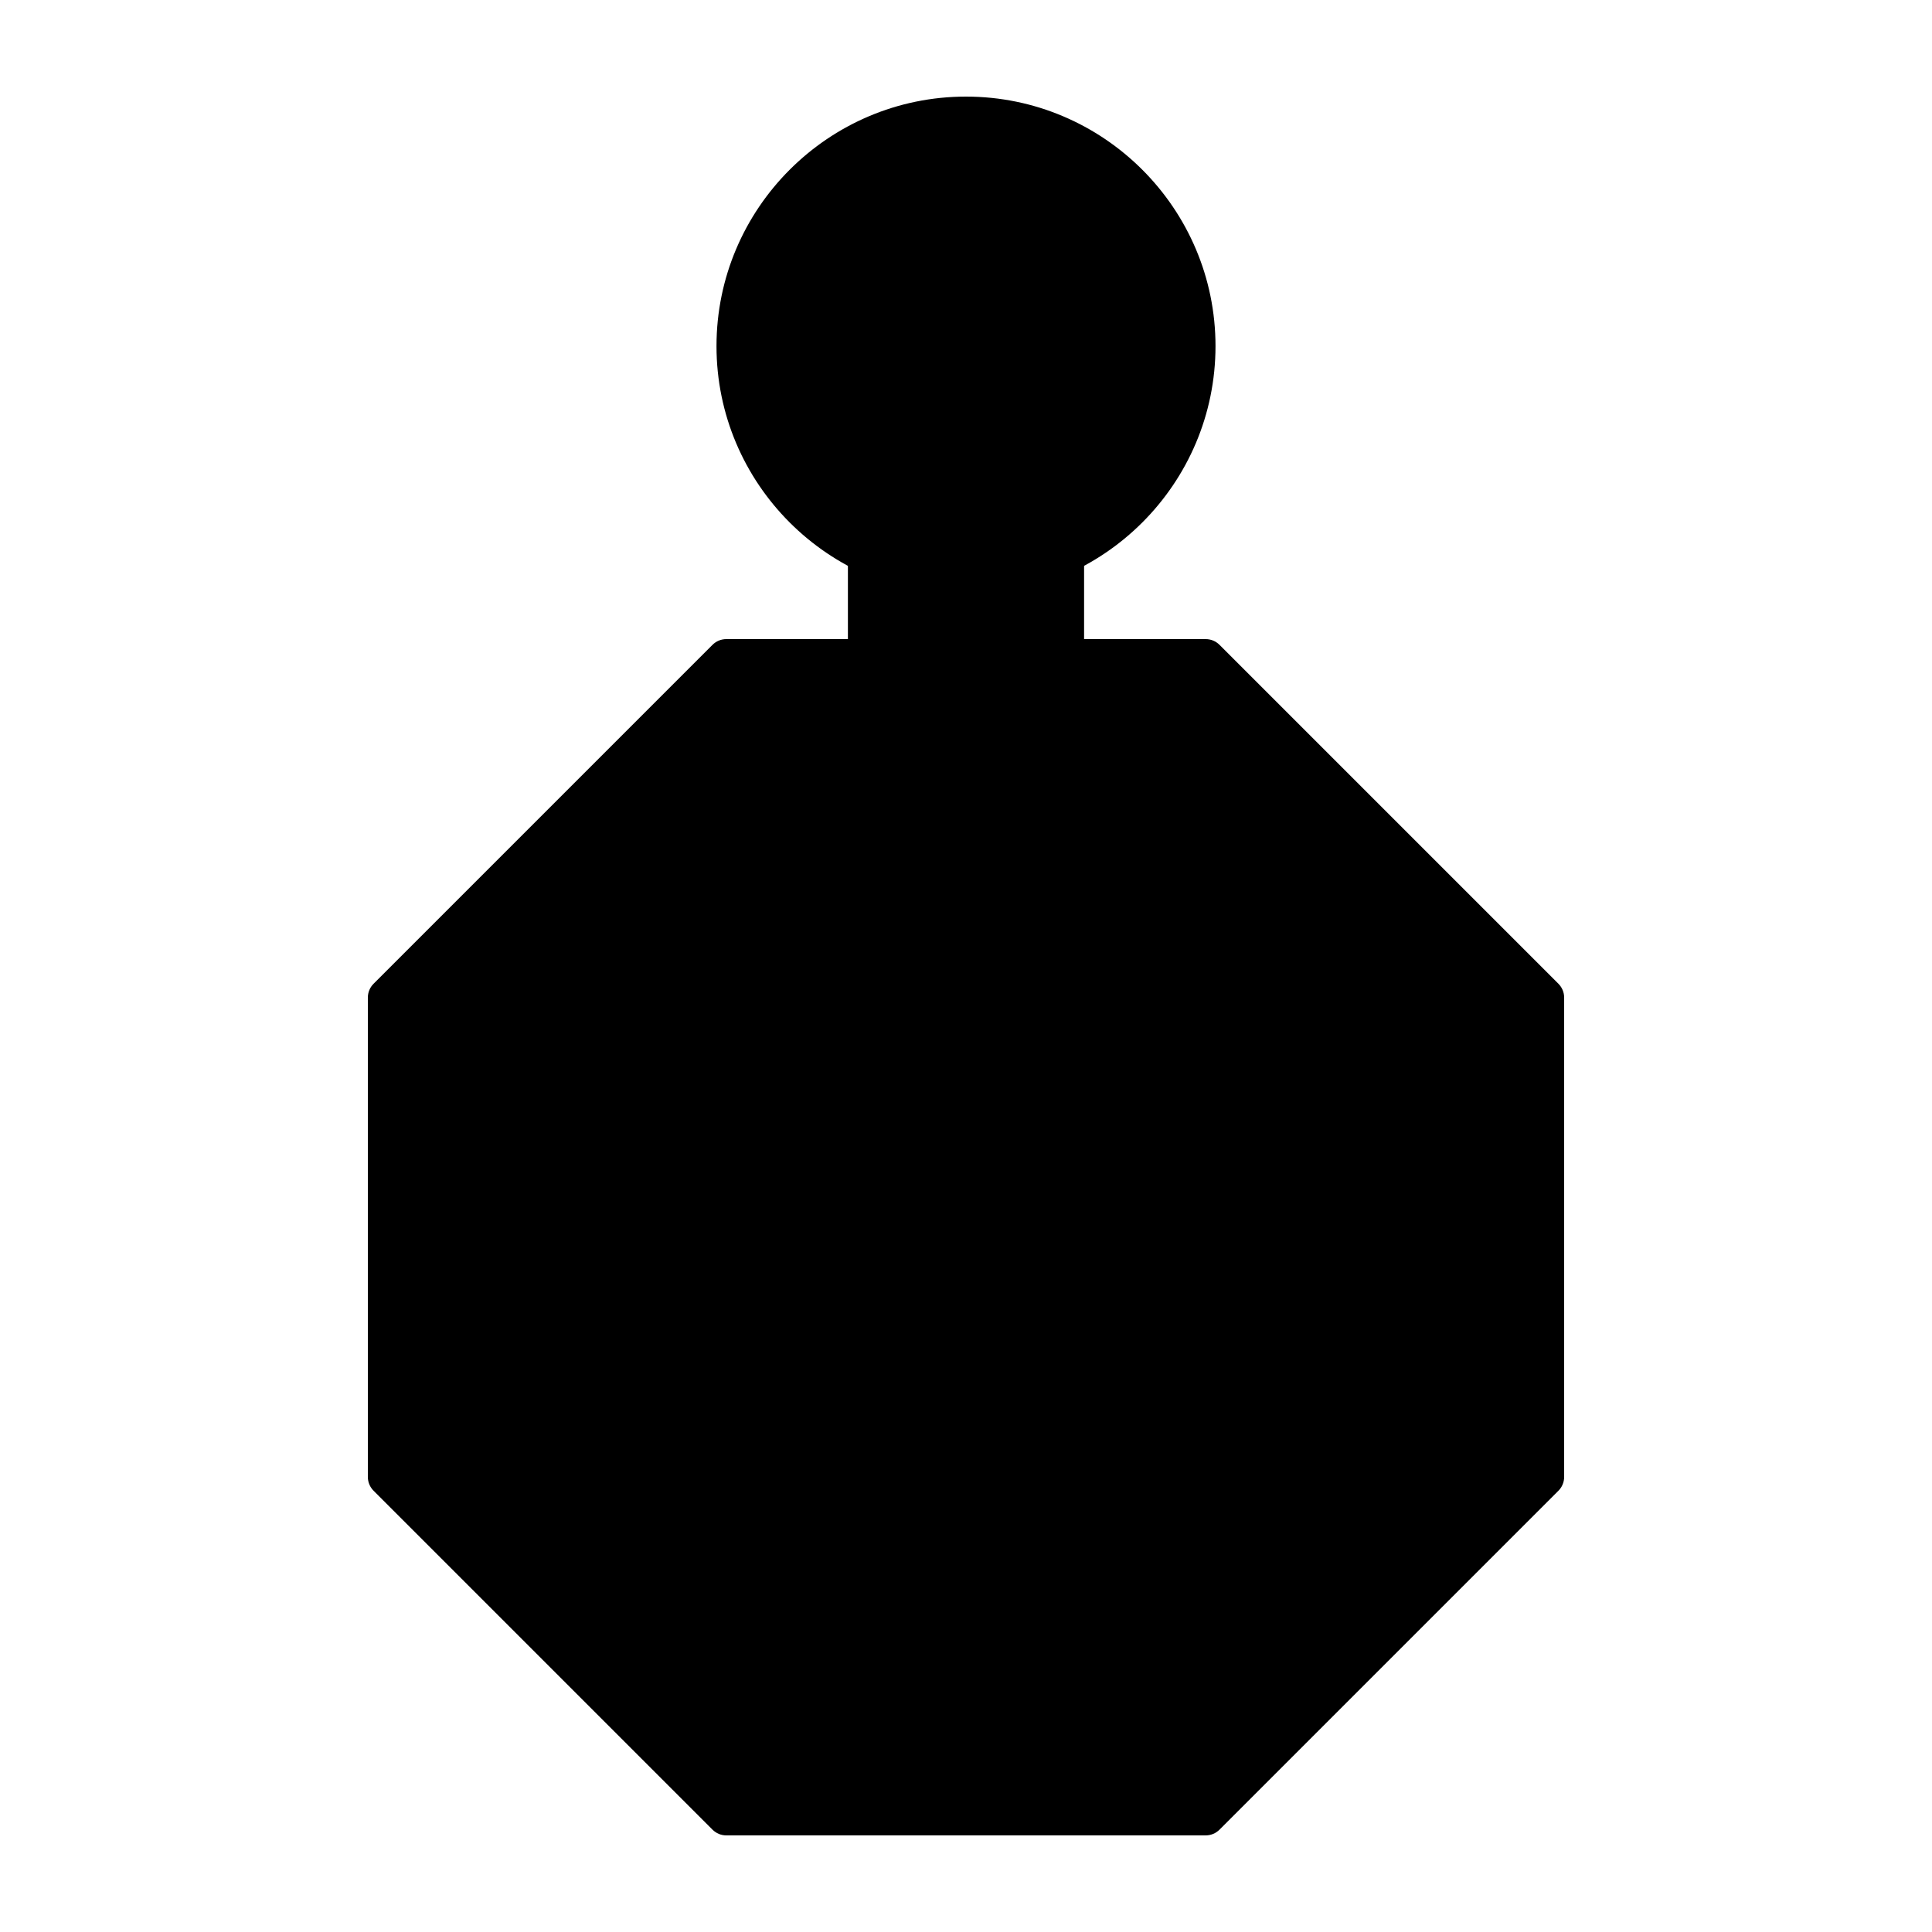 <svg id="Layer_1" enable-background="new 0 0 500 500" viewBox="0 0 500 500" xmlns="http://www.w3.org/2000/svg"><g><g><path d="m224.492 218.571c-1.397 0-2.527-1.13-2.527-2.527v-102.029c0-1.397 1.13-2.527 2.527-2.527h51.017c1.397 0 2.527 1.13 2.527 2.527v102.029c0 1.397-1.13 2.527-2.527 2.527z" fill="hsl(165, 86.0%, 83.0%)"/></g><g><path d="m275.507 114.015v102.029h-51.015v-102.029zm0-5.054h-51.015c-2.791 0-5.054 2.263-5.054 5.054v102.029c0 2.791 2.263 5.054 5.054 5.054h51.015c2.791 0 5.054-2.263 5.054-5.054v-102.029c0-2.791-2.262-5.054-5.054-5.054z" fill="hsl(24, 26.1%, 17.6%)"/></g><g><path d="m249.998 151.615c-34.213 0-62.043-27.833-62.043-62.043 0-34.212 27.831-62.045 62.043-62.045s62.048 27.833 62.048 62.045c0 34.21-27.835 62.043-62.048 62.043z" fill="hsl(165, 86.0%, 83.0%)"/></g><path d="m271.641 31.098c11.292 11.243 18.295 26.789 18.295 43.944 0 34.21-27.836 62.043-62.048 62.043-7.856 0-15.347-1.527-22.271-4.203 11.227 11.178 26.693 18.101 43.75 18.101 34.212 0 62.048-27.833 62.048-62.043-.001-26.355-16.548-48.865-39.774-57.842z" opacity=".2"/><g><path d="m250 30.054c32.87 0 59.517 26.647 59.517 59.517s-26.646 59.517-59.517 59.517-59.517-26.647-59.517-59.517 26.647-59.517 59.517-59.517zm0-5.054c-35.604 0-64.571 28.967-64.571 64.571s28.966 64.571 64.571 64.571 64.571-28.966 64.571-64.571-28.967-64.571-64.571-64.571z" fill="hsl(24, 26.1%, 17.6%)"/></g><g><path d="m187.975 472.473c-.671 0-1.313-.266-1.787-.74l-87.722-87.719c-.474-.474-.74-1.115-.74-1.787v-124.057c0-.671.266-1.313.74-1.786l87.722-87.72c.474-.474 1.115-.74 1.787-.74h124.051c.671 0 1.313.266 1.787.74l87.722 87.72c.474.473.74 1.115.74 1.786v124.056c0 .671-.266 1.313-.74 1.787l-87.722 87.719c-.474.474-1.115.74-1.787.74h-124.051z" fill="hsl(167, 86.0%, 70.1%)"/></g><g><path d="m251.592 443.389c-.316 0-.637-.059-.938-.18l-85.787-34.215c-.622-.247-1.12-.733-1.382-1.349l-36.468-84.855c-.267-.615-.276-1.31-.03-1.932l34.217-85.787c.252-.624.735-1.123 1.352-1.387l84.85-36.468c.316-.136.656-.205.997-.205.316 0 .637.059.938.18l85.792 34.212c.622.247 1.12.733 1.382 1.35l36.468 84.854c.266.615.276 1.31.03 1.933l-34.217 85.787c-.252.624-.735 1.122-1.353 1.387l-84.855 36.47c-.315.135-.655.205-.996.205z" fill="hsl(199, 86.0%, 77.0%)"/></g><path d="m371.72 315.712-36.468-84.854c-.262-.617-.76-1.103-1.382-1.35l-85.792-34.212c-.301-.121-.622-.18-.938-.18-.341 0-.681.069-.997.205l-7.847 3.372 70.936 28.288c.622.247 1.12.733 1.382 1.35l36.468 84.854c.266.614.276 1.31.03 1.933l-34.217 85.787c-.252.624-.735 1.122-1.352 1.387l-77.007 33.097 14.855 5.925c.301.121.622.18.938.18.341 0 .681-.069.997-.205l84.855-36.47c.617-.264 1.101-.763 1.352-1.387l34.217-85.787c.247-.623.236-1.318-.03-1.933z" opacity=".2"/><g><path d="m248.406 199.537 85.788 34.214 36.468 84.854-34.215 85.788-84.854 36.468-85.788-34.214-36.468-84.854 34.214-85.788zm0-5.054c-.68 0-1.359.137-1.996.41l-84.854 36.468c-1.231.529-2.202 1.526-2.699 2.771l-34.214 85.788c-.496 1.245-.478 2.636.051 3.868l36.468 84.854c.529 1.232 1.526 2.202 2.771 2.699l85.788 34.214c.601.24 1.237.36 1.872.36.68 0 1.358-.137 1.995-.411l84.854-36.468c1.232-.53 2.202-1.526 2.699-2.771l34.214-85.788c.497-1.245.478-2.637-.051-3.868l-36.468-84.854c-.529-1.232-1.526-2.202-2.771-2.699l-85.788-34.215c-.6-.239-1.235-.358-1.871-.358z" fill="hsl(24, 26.1%, 17.6%)"/></g><g><path d="m312.027 170.451 87.72 87.72v124.055l-87.72 87.72h-124.055l-87.72-87.72v-124.055l87.72-87.72zm0-5.054h-124.055c-1.34 0-2.626.533-3.574 1.48l-87.72 87.72c-.948.948-1.48 2.233-1.48 3.574v124.055c0 1.341.533 2.626 1.48 3.574l87.72 87.72c.948.948 2.233 1.48 3.574 1.48h124.055c1.341 0 2.626-.532 3.574-1.48l87.72-87.72c.948-.948 1.48-2.233 1.48-3.574v-124.055c0-1.34-.532-2.626-1.48-3.574l-87.72-87.72c-.947-.948-2.233-1.48-3.574-1.48z" fill="hsl(24, 26.1%, 17.6%)"/></g><path d="m400.903 257.647-87.722-87.72c-.474-.474-1.115-.74-1.787-.74h-16.641l84.671 84.669c.474.474.74 1.115.74 1.786v124.058c0 .671-.266 1.313-.74 1.787l-75.447 75.445h-132.59l13.015 13.015h-1.895l3.05 3.05c.474.474 1.115.74 1.787.74h124.051c.671 0 1.313-.266 1.787-.74l87.722-87.719c.474-.474.74-1.115.74-1.787v-124.057c-.001-.671-.267-1.313-.741-1.787z" opacity=".2"/><path d="m224.867 66.868c-8.319 9.411-18.438 14.056-22.602 10.375s-.796-14.293 7.523-23.704c8.318-9.411 18.437-14.056 22.601-10.375 4.165 3.681.797 14.294-7.522 23.704z" fill="hsl(164, 0.0%, 100.0%)"/><g><path d="m174.368 393.761c-3.124 0-6.046-1.945-7.146-5.056l-24.426-69.069c-.617-1.74-.577-3.645.114-5.357l27.796-69.071c.765-1.898 2.265-3.408 4.16-4.186l51.383-21.057c3.865-1.581 8.306.267 9.886 4.141 1.589 3.874-.266 8.301-4.141 9.89l-48.417 19.843-25.531 63.442 23.468 66.369c1.396 3.946-.671 8.279-4.62 9.674-.833.296-1.687.437-2.526.437z" fill="hsl(164, 0.0%, 100.0%)"/></g><path d="m283.027 178.969c0 2.326-1.885 4.212-4.211 4.212h-85.073c-2.326 0-4.212-1.886-4.212-4.212 0-2.326 1.886-4.211 4.212-4.211h85.073c2.326 0 4.211 1.886 4.211 4.211z" fill="hsl(164, 0.0%, 100.0%)"/></g></svg>
